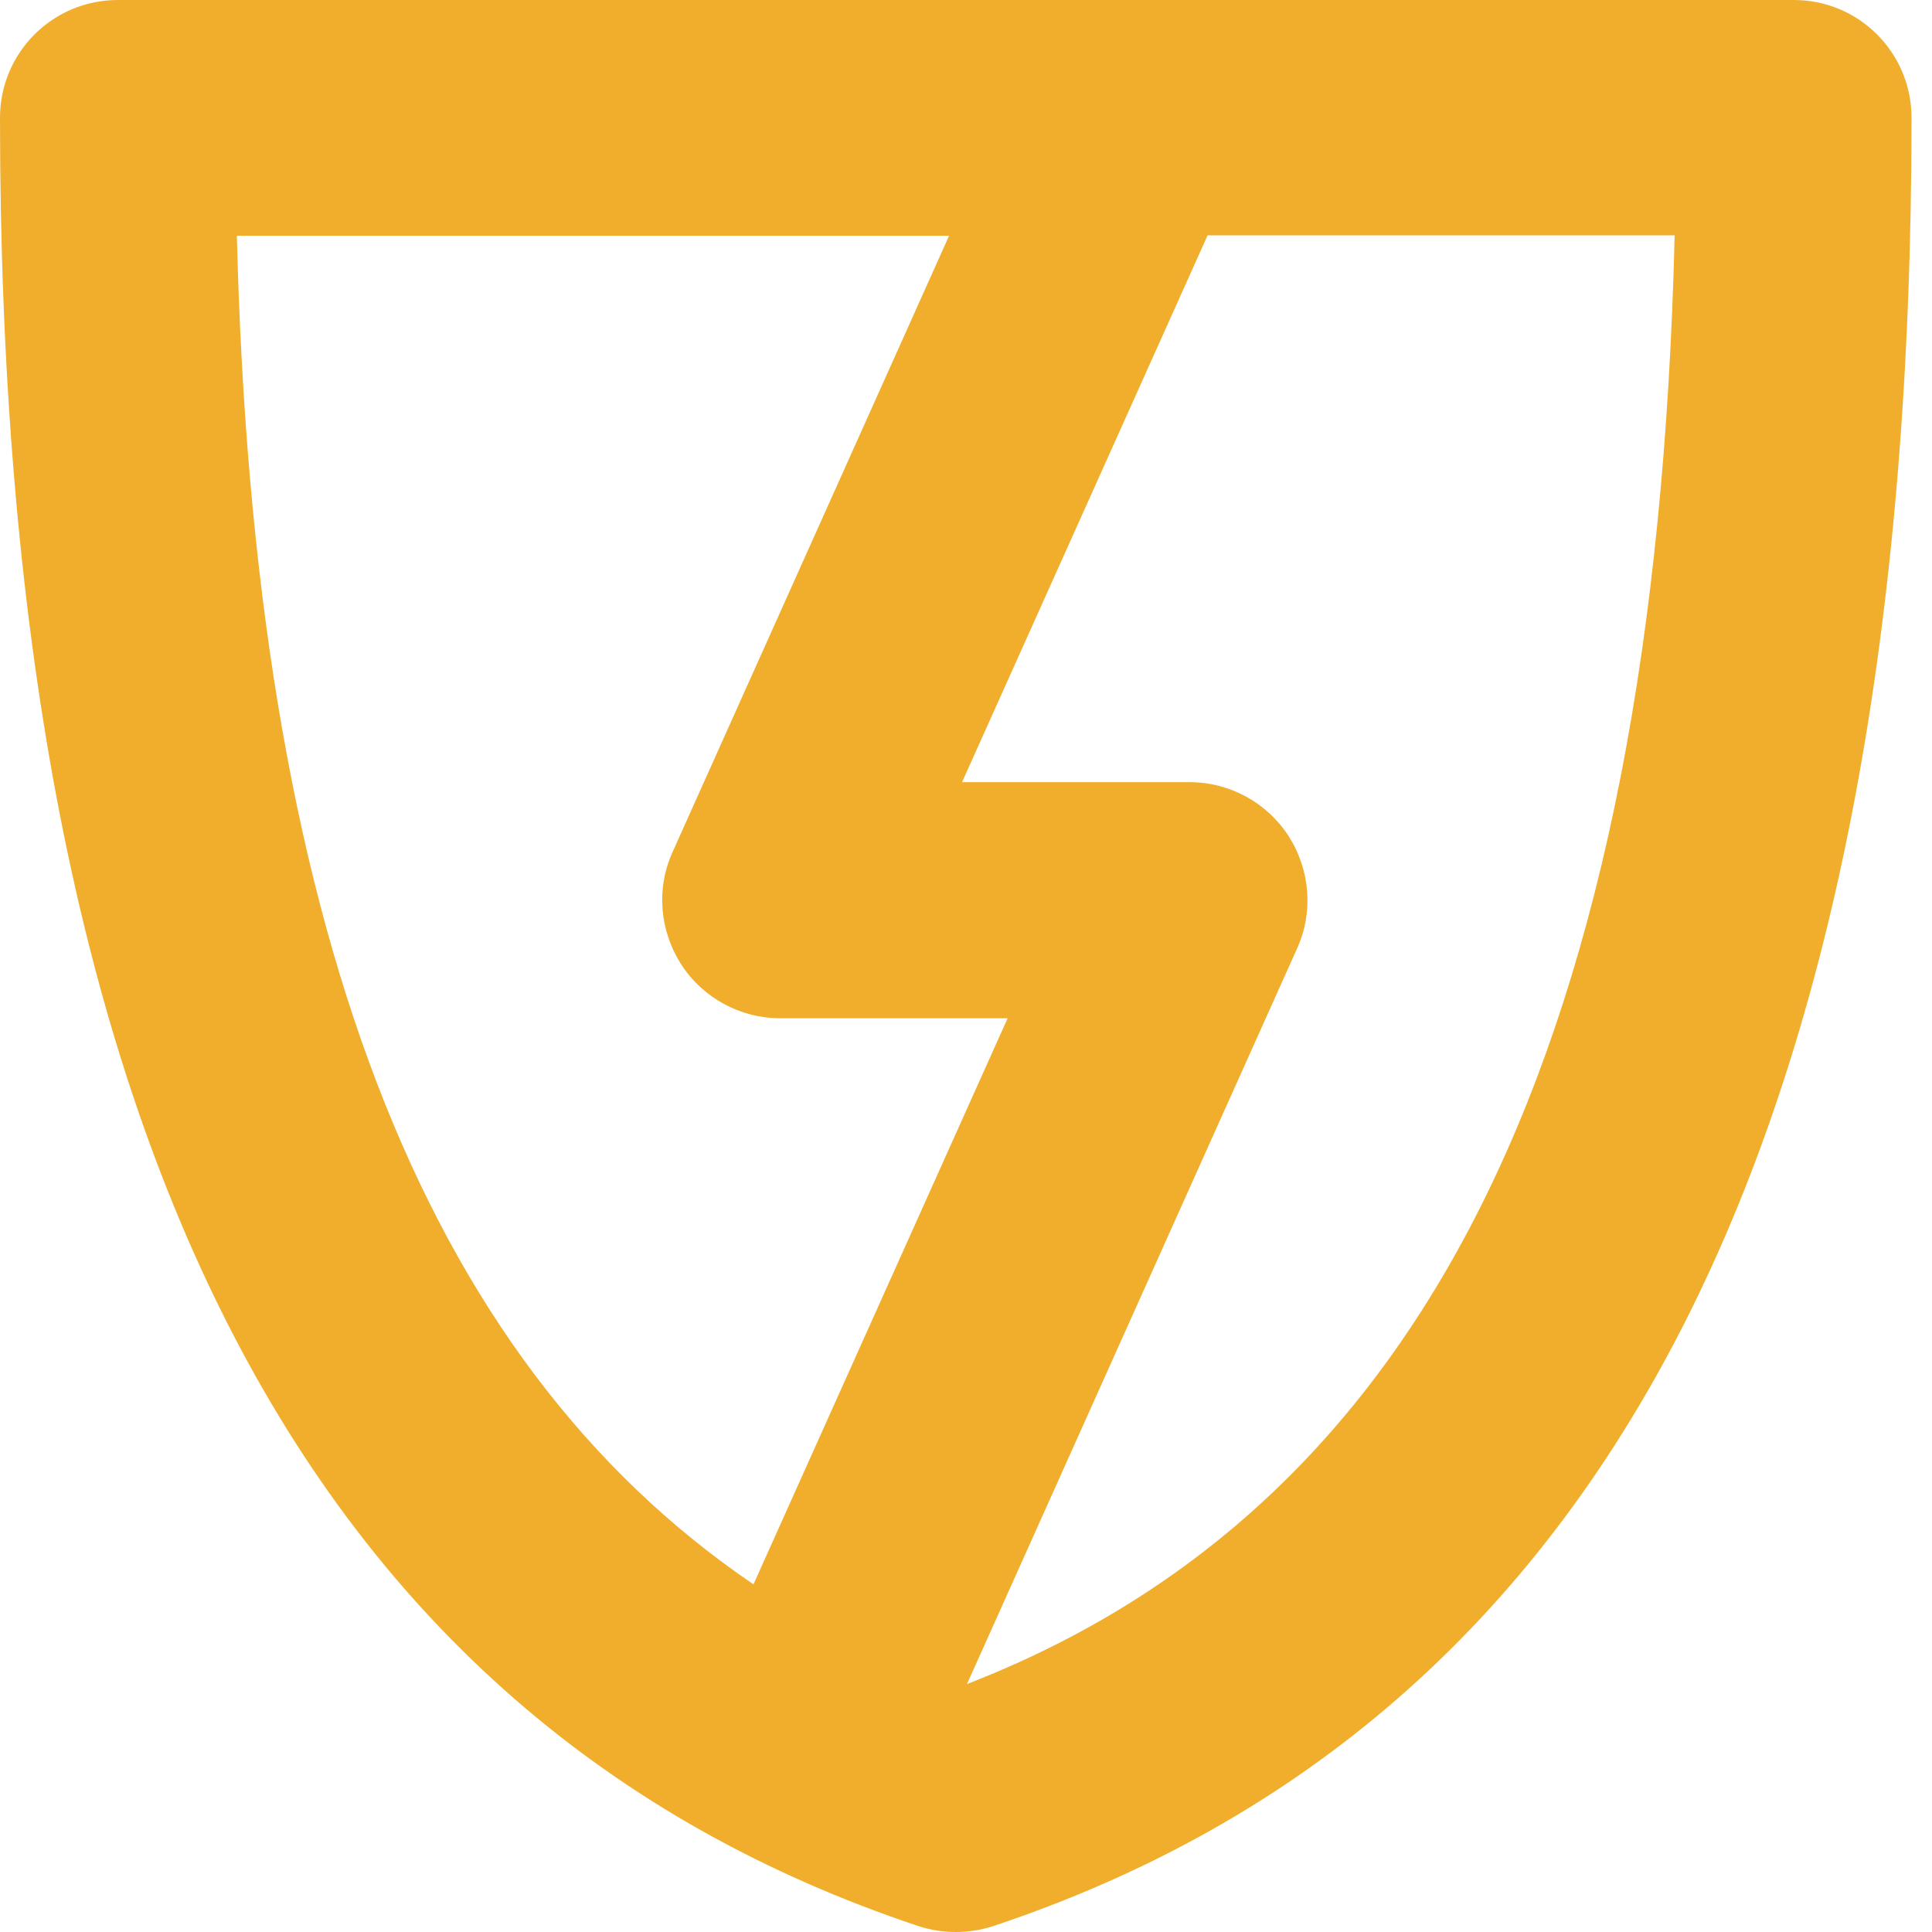 <svg width="20" height="20" viewBox="0 0 20 20" fill="none" xmlns="http://www.w3.org/2000/svg">
<path id="Vector" d="M18.569 0H11.741C11.741 0 11.741 0 11.736 0H1.22C0.545 0 0 0.545 0 1.22C0 11.68 3.111 17.804 9.508 19.939C9.634 19.98 9.764 20 9.894 20C10.024 20 10.155 19.98 10.281 19.939C16.682 17.804 19.788 11.68 19.788 1.22C19.788 0.545 19.244 0 18.569 0ZM2.452 2.44H9.825L6.962 8.821C6.791 9.199 6.828 9.634 7.052 9.984C7.275 10.329 7.662 10.541 8.076 10.541H10.431L7.8 16.401C4.355 14.063 2.627 9.54 2.452 2.44ZM10.008 17.438L13.428 9.817C13.599 9.439 13.562 9.004 13.339 8.654C13.115 8.308 12.729 8.097 12.314 8.097H9.959L12.501 2.436H17.336C17.133 10.785 14.782 15.584 10.008 17.434V17.438Z" fill="#F0AE2C"/>
</svg>
